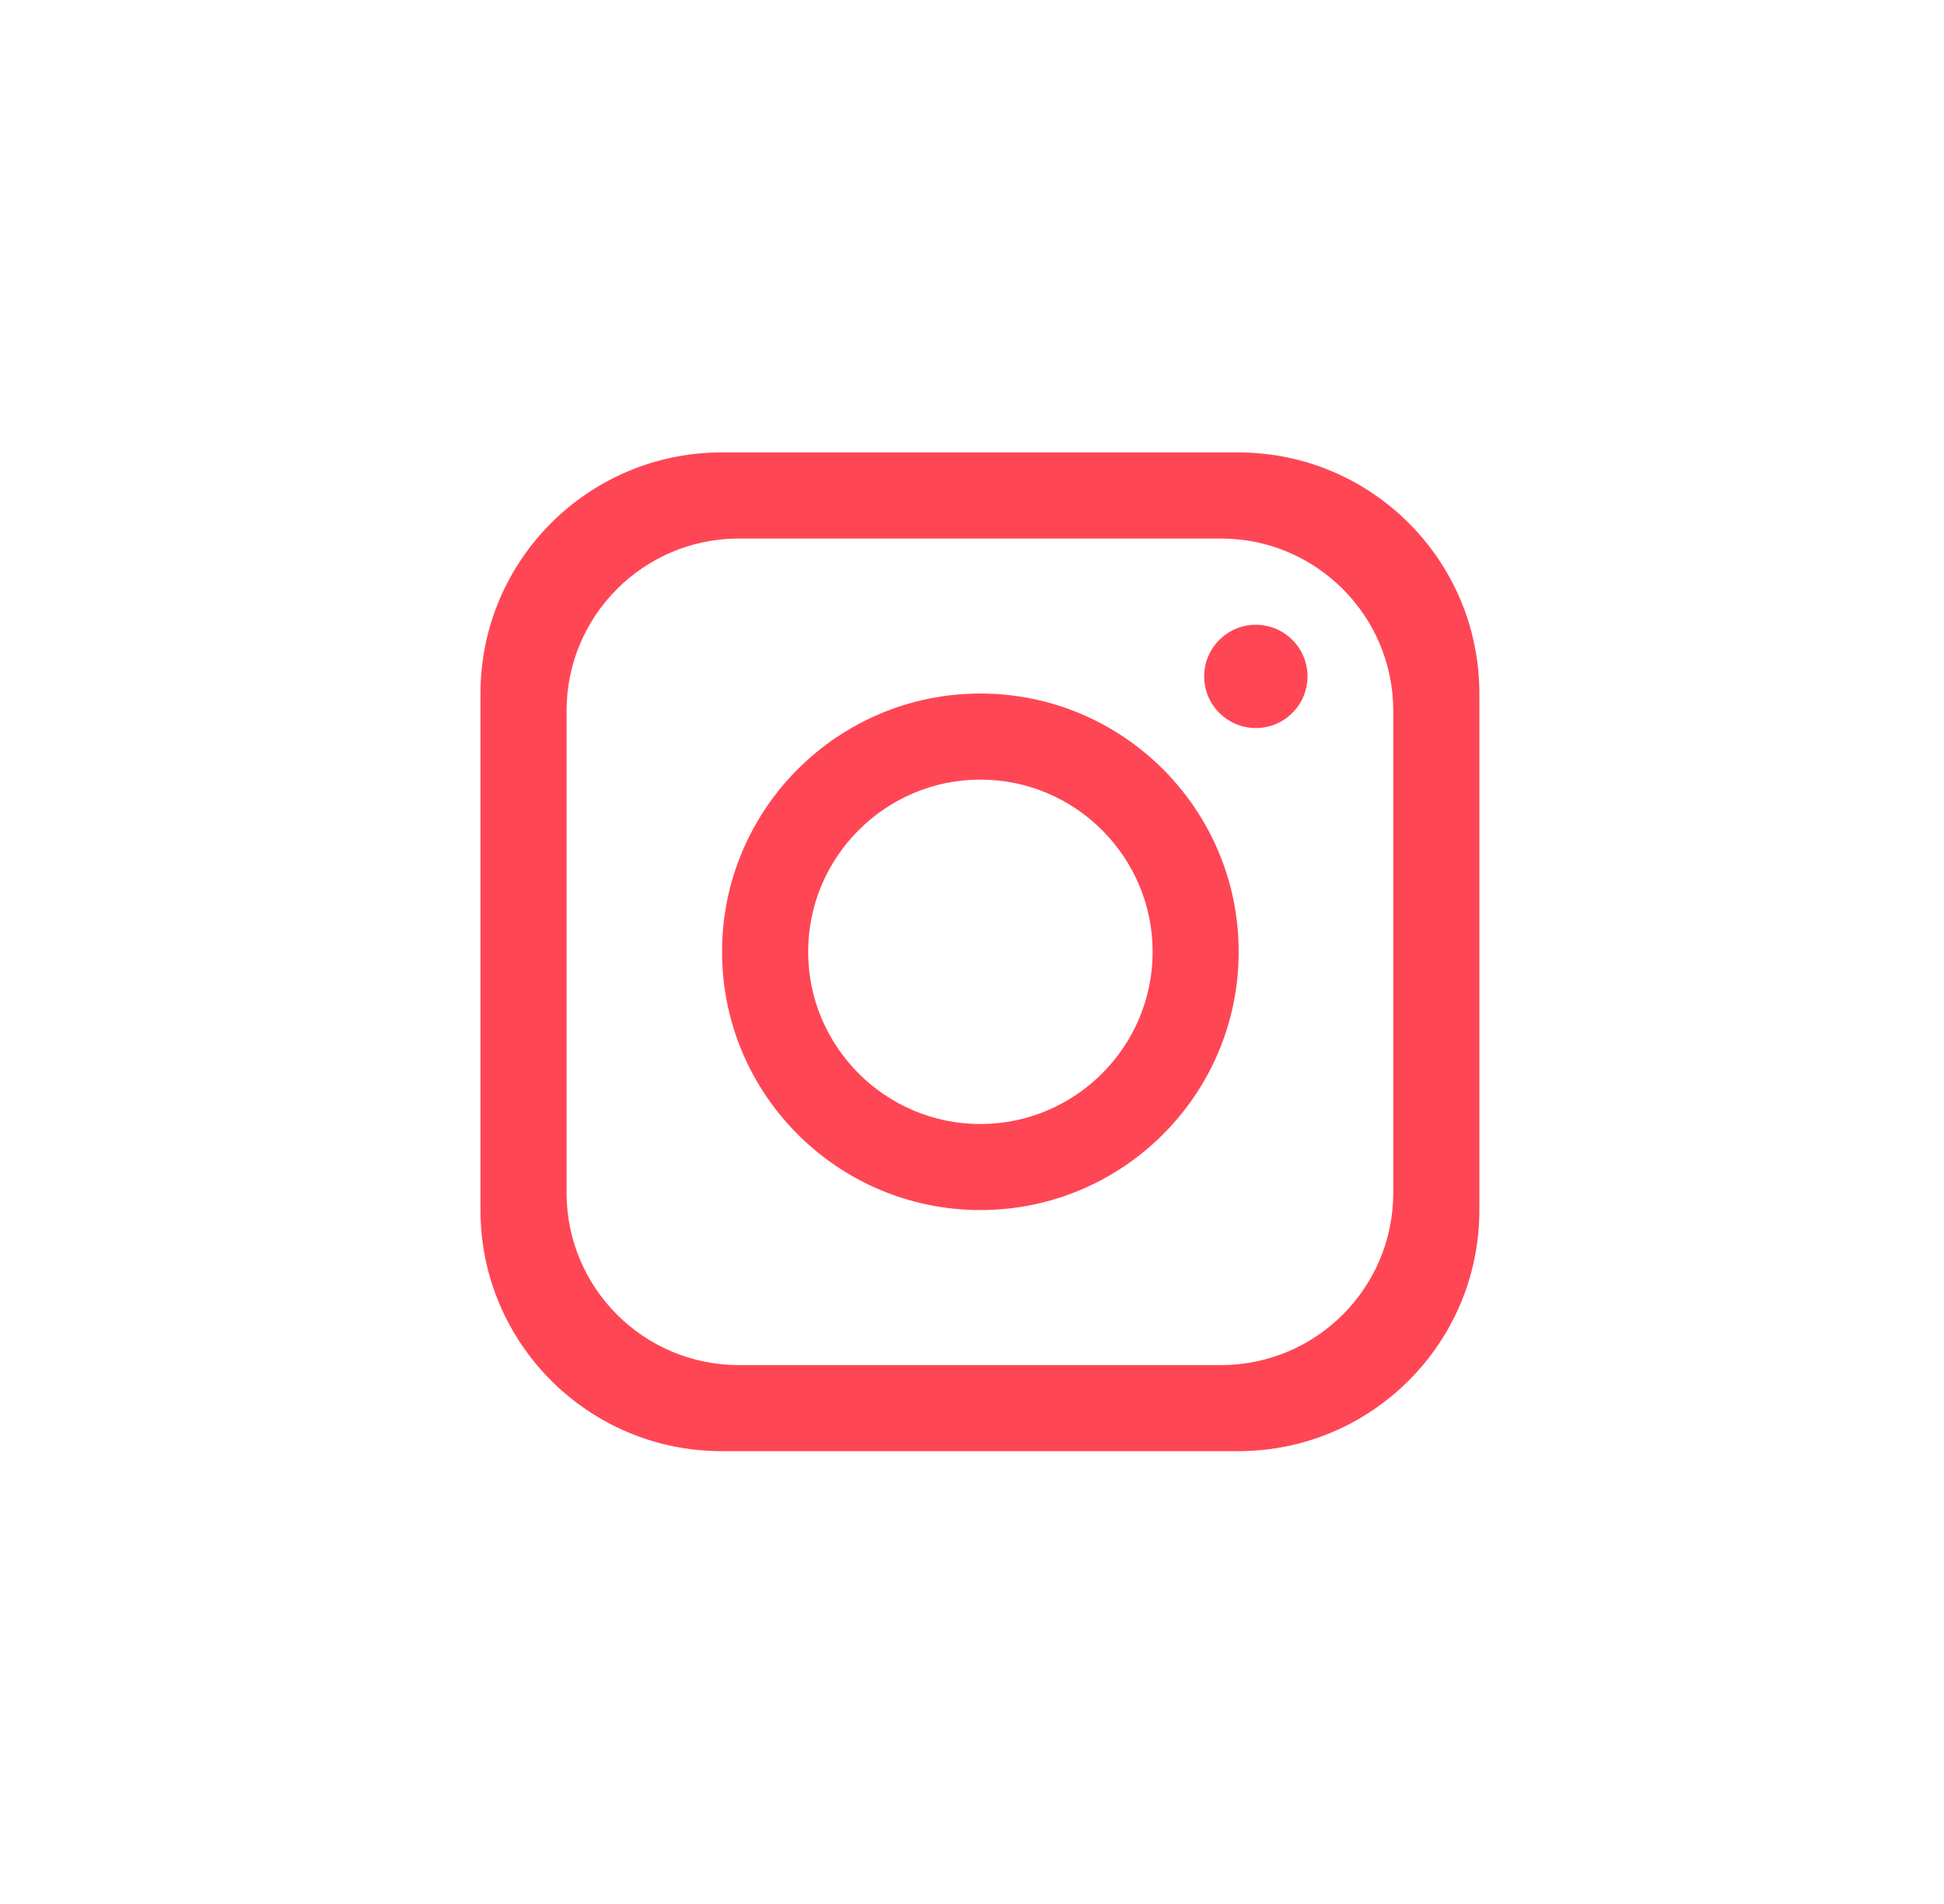<?xml version="1.0" encoding="UTF-8"?> <svg xmlns="http://www.w3.org/2000/svg" width="49" height="48" viewBox="0 0 49 48" fill="none"><path d="M31.212 11.406H18.189C14.833 11.406 12.111 14.128 12.111 17.484V30.507C12.111 33.862 14.833 36.584 18.189 36.584H31.212C34.568 36.584 37.289 33.862 37.289 30.507V17.484C37.289 14.128 34.568 11.406 31.212 11.406ZM35.118 30.073C35.118 32.47 33.173 34.414 30.777 34.414H18.622C16.226 34.414 14.281 32.47 14.281 30.073V17.918C14.281 15.522 16.226 13.577 18.622 13.577H30.777C33.173 13.577 35.118 15.522 35.118 17.918V30.073Z" fill="#FF4655"></path><path d="M24.711 17.484C21.117 17.484 18.2 20.402 18.2 23.995C18.2 27.589 21.117 30.506 24.711 30.506C28.305 30.506 31.222 27.589 31.222 23.995C31.222 20.402 28.305 17.484 24.711 17.484ZM24.711 28.337C22.319 28.337 20.37 26.387 20.37 23.995C20.37 21.604 22.319 19.654 24.711 19.654C27.103 19.654 29.053 21.604 29.053 23.995C29.053 26.387 27.103 28.337 24.711 28.337Z" fill="#FF4655"></path><path d="M31.655 18.354C30.937 18.354 30.352 17.77 30.352 17.052C30.352 16.335 30.937 15.75 31.655 15.75C32.372 15.75 32.957 16.335 32.957 17.052C32.957 17.77 32.372 18.354 31.655 18.354Z" fill="#FF4655"></path></svg> 